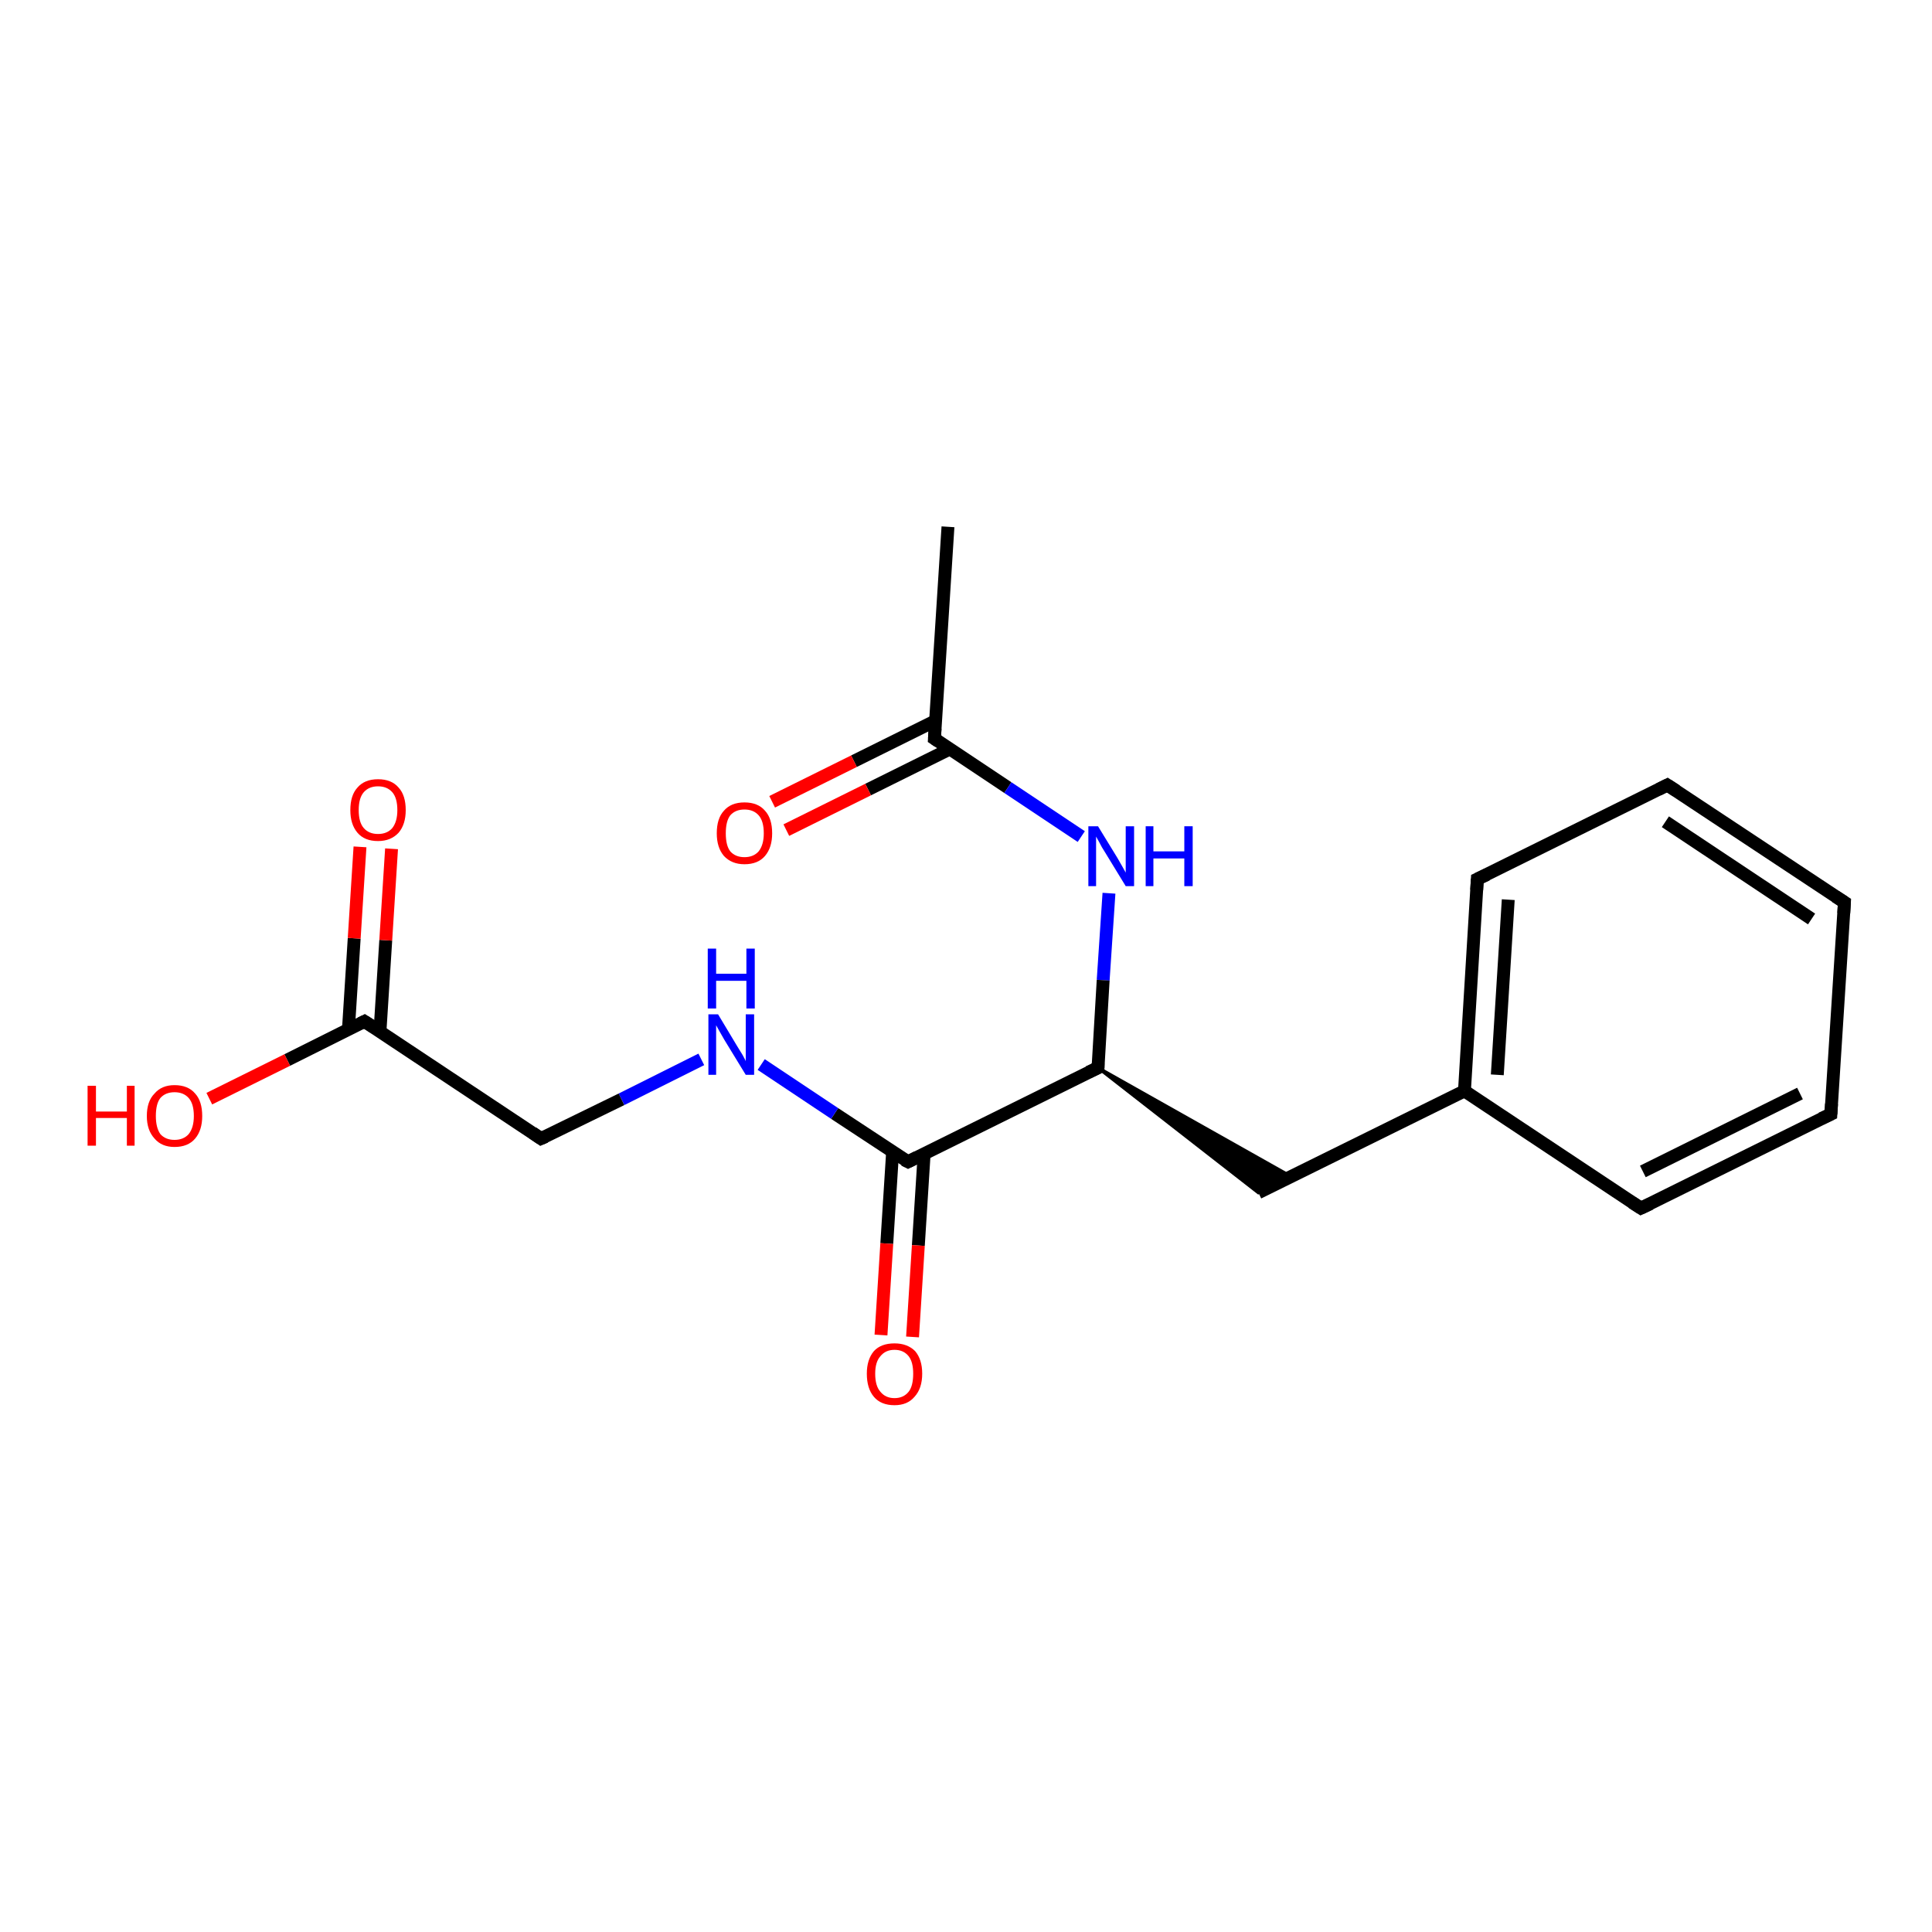 <?xml version='1.0' encoding='iso-8859-1'?>
<svg version='1.1' baseProfile='full'
              xmlns='http://www.w3.org/2000/svg'
                      xmlns:rdkit='http://www.rdkit.org/xml'
                      xmlns:xlink='http://www.w3.org/1999/xlink'
                  xml:space='preserve'
width='300px' height='300px' viewBox='0 0 300 300'>
<!-- END OF HEADER -->
<rect style='opacity:1.0;fill:#FFFFFF;stroke:none' width='300.0' height='300.0' x='0.0' y='0.0'> </rect>
<path class='bond-0 atom-0 atom-1' d='M 147.2,81.8 L 145.1,114.7' style='fill:none;fill-rule:evenodd;stroke:#000000;stroke-width:2.0px;stroke-linecap:butt;stroke-linejoin:miter;stroke-opacity:1' />
<path class='bond-1 atom-1 atom-2' d='M 145.3,111.9 L 132.6,118.2' style='fill:none;fill-rule:evenodd;stroke:#000000;stroke-width:2.0px;stroke-linecap:butt;stroke-linejoin:miter;stroke-opacity:1' />
<path class='bond-1 atom-1 atom-2' d='M 132.6,118.2 L 119.9,124.5' style='fill:none;fill-rule:evenodd;stroke:#FF0000;stroke-width:2.0px;stroke-linecap:butt;stroke-linejoin:miter;stroke-opacity:1' />
<path class='bond-1 atom-1 atom-2' d='M 147.5,116.3 L 134.8,122.6' style='fill:none;fill-rule:evenodd;stroke:#000000;stroke-width:2.0px;stroke-linecap:butt;stroke-linejoin:miter;stroke-opacity:1' />
<path class='bond-1 atom-1 atom-2' d='M 134.8,122.6 L 122.1,128.9' style='fill:none;fill-rule:evenodd;stroke:#FF0000;stroke-width:2.0px;stroke-linecap:butt;stroke-linejoin:miter;stroke-opacity:1' />
<path class='bond-2 atom-1 atom-3' d='M 145.1,114.7 L 156.5,122.3' style='fill:none;fill-rule:evenodd;stroke:#000000;stroke-width:2.0px;stroke-linecap:butt;stroke-linejoin:miter;stroke-opacity:1' />
<path class='bond-2 atom-1 atom-3' d='M 156.5,122.3 L 167.9,129.9' style='fill:none;fill-rule:evenodd;stroke:#0000FF;stroke-width:2.0px;stroke-linecap:butt;stroke-linejoin:miter;stroke-opacity:1' />
<path class='bond-3 atom-3 atom-4' d='M 172.2,138.7 L 171.3,152.2' style='fill:none;fill-rule:evenodd;stroke:#0000FF;stroke-width:2.0px;stroke-linecap:butt;stroke-linejoin:miter;stroke-opacity:1' />
<path class='bond-3 atom-3 atom-4' d='M 171.3,152.2 L 170.5,165.8' style='fill:none;fill-rule:evenodd;stroke:#000000;stroke-width:2.0px;stroke-linecap:butt;stroke-linejoin:miter;stroke-opacity:1' />
<path class='bond-4 atom-4 atom-5' d='M 170.5,165.8 L 200.5,182.7 L 195.4,185.2 Z' style='fill:#000000;fill-rule:evenodd;fill-opacity:1;stroke:#000000;stroke-width:0.5px;stroke-linecap:butt;stroke-linejoin:miter;stroke-opacity:1;' />
<path class='bond-5 atom-5 atom-6' d='M 195.4,185.2 L 227.4,169.4' style='fill:none;fill-rule:evenodd;stroke:#000000;stroke-width:2.0px;stroke-linecap:butt;stroke-linejoin:miter;stroke-opacity:1' />
<path class='bond-6 atom-6 atom-7' d='M 227.4,169.4 L 229.4,136.5' style='fill:none;fill-rule:evenodd;stroke:#000000;stroke-width:2.0px;stroke-linecap:butt;stroke-linejoin:miter;stroke-opacity:1' />
<path class='bond-6 atom-6 atom-7' d='M 232.5,166.9 L 234.2,139.7' style='fill:none;fill-rule:evenodd;stroke:#000000;stroke-width:2.0px;stroke-linecap:butt;stroke-linejoin:miter;stroke-opacity:1' />
<path class='bond-7 atom-7 atom-8' d='M 229.4,136.5 L 258.9,121.9' style='fill:none;fill-rule:evenodd;stroke:#000000;stroke-width:2.0px;stroke-linecap:butt;stroke-linejoin:miter;stroke-opacity:1' />
<path class='bond-8 atom-8 atom-9' d='M 258.9,121.9 L 286.4,140.1' style='fill:none;fill-rule:evenodd;stroke:#000000;stroke-width:2.0px;stroke-linecap:butt;stroke-linejoin:miter;stroke-opacity:1' />
<path class='bond-8 atom-8 atom-9' d='M 258.6,127.6 L 281.3,142.7' style='fill:none;fill-rule:evenodd;stroke:#000000;stroke-width:2.0px;stroke-linecap:butt;stroke-linejoin:miter;stroke-opacity:1' />
<path class='bond-9 atom-9 atom-10' d='M 286.4,140.1 L 284.3,173.0' style='fill:none;fill-rule:evenodd;stroke:#000000;stroke-width:2.0px;stroke-linecap:butt;stroke-linejoin:miter;stroke-opacity:1' />
<path class='bond-10 atom-10 atom-11' d='M 284.3,173.0 L 254.8,187.6' style='fill:none;fill-rule:evenodd;stroke:#000000;stroke-width:2.0px;stroke-linecap:butt;stroke-linejoin:miter;stroke-opacity:1' />
<path class='bond-10 atom-10 atom-11' d='M 279.5,169.8 L 255.1,181.9' style='fill:none;fill-rule:evenodd;stroke:#000000;stroke-width:2.0px;stroke-linecap:butt;stroke-linejoin:miter;stroke-opacity:1' />
<path class='bond-11 atom-4 atom-12' d='M 170.5,165.8 L 141.0,180.4' style='fill:none;fill-rule:evenodd;stroke:#000000;stroke-width:2.0px;stroke-linecap:butt;stroke-linejoin:miter;stroke-opacity:1' />
<path class='bond-12 atom-12 atom-13' d='M 138.6,178.9 L 137.7,193.1' style='fill:none;fill-rule:evenodd;stroke:#000000;stroke-width:2.0px;stroke-linecap:butt;stroke-linejoin:miter;stroke-opacity:1' />
<path class='bond-12 atom-12 atom-13' d='M 137.7,193.1 L 136.8,207.3' style='fill:none;fill-rule:evenodd;stroke:#FF0000;stroke-width:2.0px;stroke-linecap:butt;stroke-linejoin:miter;stroke-opacity:1' />
<path class='bond-12 atom-12 atom-13' d='M 143.5,179.2 L 142.6,193.4' style='fill:none;fill-rule:evenodd;stroke:#000000;stroke-width:2.0px;stroke-linecap:butt;stroke-linejoin:miter;stroke-opacity:1' />
<path class='bond-12 atom-12 atom-13' d='M 142.6,193.4 L 141.7,207.6' style='fill:none;fill-rule:evenodd;stroke:#FF0000;stroke-width:2.0px;stroke-linecap:butt;stroke-linejoin:miter;stroke-opacity:1' />
<path class='bond-13 atom-12 atom-14' d='M 141.0,180.4 L 129.6,172.9' style='fill:none;fill-rule:evenodd;stroke:#000000;stroke-width:2.0px;stroke-linecap:butt;stroke-linejoin:miter;stroke-opacity:1' />
<path class='bond-13 atom-12 atom-14' d='M 129.6,172.9 L 118.2,165.3' style='fill:none;fill-rule:evenodd;stroke:#0000FF;stroke-width:2.0px;stroke-linecap:butt;stroke-linejoin:miter;stroke-opacity:1' />
<path class='bond-14 atom-14 atom-15' d='M 108.9,164.5 L 96.5,170.7' style='fill:none;fill-rule:evenodd;stroke:#0000FF;stroke-width:2.0px;stroke-linecap:butt;stroke-linejoin:miter;stroke-opacity:1' />
<path class='bond-14 atom-14 atom-15' d='M 96.5,170.7 L 84.0,176.8' style='fill:none;fill-rule:evenodd;stroke:#000000;stroke-width:2.0px;stroke-linecap:butt;stroke-linejoin:miter;stroke-opacity:1' />
<path class='bond-15 atom-15 atom-16' d='M 84.0,176.8 L 56.6,158.6' style='fill:none;fill-rule:evenodd;stroke:#000000;stroke-width:2.0px;stroke-linecap:butt;stroke-linejoin:miter;stroke-opacity:1' />
<path class='bond-16 atom-16 atom-17' d='M 59.0,160.2 L 59.9,146.0' style='fill:none;fill-rule:evenodd;stroke:#000000;stroke-width:2.0px;stroke-linecap:butt;stroke-linejoin:miter;stroke-opacity:1' />
<path class='bond-16 atom-16 atom-17' d='M 59.9,146.0 L 60.8,131.8' style='fill:none;fill-rule:evenodd;stroke:#FF0000;stroke-width:2.0px;stroke-linecap:butt;stroke-linejoin:miter;stroke-opacity:1' />
<path class='bond-16 atom-16 atom-17' d='M 54.1,159.9 L 55.0,145.7' style='fill:none;fill-rule:evenodd;stroke:#000000;stroke-width:2.0px;stroke-linecap:butt;stroke-linejoin:miter;stroke-opacity:1' />
<path class='bond-16 atom-16 atom-17' d='M 55.0,145.7 L 55.9,131.5' style='fill:none;fill-rule:evenodd;stroke:#FF0000;stroke-width:2.0px;stroke-linecap:butt;stroke-linejoin:miter;stroke-opacity:1' />
<path class='bond-17 atom-16 atom-18' d='M 56.6,158.6 L 44.6,164.6' style='fill:none;fill-rule:evenodd;stroke:#000000;stroke-width:2.0px;stroke-linecap:butt;stroke-linejoin:miter;stroke-opacity:1' />
<path class='bond-17 atom-16 atom-18' d='M 44.6,164.6 L 32.5,170.6' style='fill:none;fill-rule:evenodd;stroke:#FF0000;stroke-width:2.0px;stroke-linecap:butt;stroke-linejoin:miter;stroke-opacity:1' />
<path class='bond-18 atom-11 atom-6' d='M 254.8,187.6 L 227.4,169.4' style='fill:none;fill-rule:evenodd;stroke:#000000;stroke-width:2.0px;stroke-linecap:butt;stroke-linejoin:miter;stroke-opacity:1' />
<path d='M 145.2,113.1 L 145.1,114.7 L 145.7,115.1' style='fill:none;stroke:#000000;stroke-width:2.0px;stroke-linecap:butt;stroke-linejoin:miter;stroke-opacity:1;' />
<path d='M 170.5,165.1 L 170.5,165.8 L 169.0,166.5' style='fill:none;stroke:#000000;stroke-width:2.0px;stroke-linecap:butt;stroke-linejoin:miter;stroke-opacity:1;' />
<path d='M 229.3,138.2 L 229.4,136.5 L 230.9,135.8' style='fill:none;stroke:#000000;stroke-width:2.0px;stroke-linecap:butt;stroke-linejoin:miter;stroke-opacity:1;' />
<path d='M 257.5,122.6 L 258.9,121.9 L 260.3,122.8' style='fill:none;stroke:#000000;stroke-width:2.0px;stroke-linecap:butt;stroke-linejoin:miter;stroke-opacity:1;' />
<path d='M 285.0,139.2 L 286.4,140.1 L 286.3,141.8' style='fill:none;stroke:#000000;stroke-width:2.0px;stroke-linecap:butt;stroke-linejoin:miter;stroke-opacity:1;' />
<path d='M 284.4,171.4 L 284.3,173.0 L 282.8,173.7' style='fill:none;stroke:#000000;stroke-width:2.0px;stroke-linecap:butt;stroke-linejoin:miter;stroke-opacity:1;' />
<path d='M 256.3,186.9 L 254.8,187.6 L 253.4,186.7' style='fill:none;stroke:#000000;stroke-width:2.0px;stroke-linecap:butt;stroke-linejoin:miter;stroke-opacity:1;' />
<path d='M 142.4,179.7 L 141.0,180.4 L 140.4,180.1' style='fill:none;stroke:#000000;stroke-width:2.0px;stroke-linecap:butt;stroke-linejoin:miter;stroke-opacity:1;' />
<path d='M 84.7,176.5 L 84.0,176.8 L 82.7,175.9' style='fill:none;stroke:#000000;stroke-width:2.0px;stroke-linecap:butt;stroke-linejoin:miter;stroke-opacity:1;' />
<path d='M 58.0,159.5 L 56.6,158.6 L 56.0,158.9' style='fill:none;stroke:#000000;stroke-width:2.0px;stroke-linecap:butt;stroke-linejoin:miter;stroke-opacity:1;' />
<path class='atom-2' d='M 111.3 129.4
Q 111.3 127.1, 112.4 125.9
Q 113.5 124.6, 115.6 124.6
Q 117.7 124.6, 118.8 125.9
Q 119.9 127.1, 119.9 129.4
Q 119.9 131.6, 118.8 132.9
Q 117.7 134.2, 115.6 134.2
Q 113.6 134.2, 112.4 132.9
Q 111.3 131.6, 111.3 129.4
M 115.6 133.1
Q 117.0 133.1, 117.8 132.2
Q 118.6 131.2, 118.6 129.4
Q 118.6 127.5, 117.8 126.6
Q 117.0 125.7, 115.6 125.7
Q 114.2 125.7, 113.4 126.6
Q 112.7 127.5, 112.7 129.4
Q 112.7 131.3, 113.4 132.2
Q 114.2 133.1, 115.6 133.1
' fill='#FF0000'/>
<path class='atom-3' d='M 170.5 128.3
L 173.5 133.2
Q 173.8 133.7, 174.3 134.6
Q 174.8 135.5, 174.8 135.5
L 174.8 128.3
L 176.1 128.3
L 176.1 137.6
L 174.8 137.6
L 171.5 132.2
Q 171.1 131.6, 170.7 130.8
Q 170.3 130.1, 170.2 129.9
L 170.2 137.6
L 169.0 137.6
L 169.0 128.3
L 170.5 128.3
' fill='#0000FF'/>
<path class='atom-3' d='M 177.9 128.3
L 179.1 128.3
L 179.1 132.2
L 183.9 132.2
L 183.9 128.3
L 185.2 128.3
L 185.2 137.6
L 183.9 137.6
L 183.9 133.3
L 179.1 133.3
L 179.1 137.6
L 177.9 137.6
L 177.9 128.3
' fill='#0000FF'/>
<path class='atom-13' d='M 134.6 213.3
Q 134.6 211.1, 135.7 209.8
Q 136.8 208.6, 138.9 208.6
Q 140.9 208.6, 142.1 209.8
Q 143.2 211.1, 143.2 213.3
Q 143.2 215.6, 142.0 216.9
Q 140.9 218.2, 138.9 218.2
Q 136.8 218.2, 135.7 216.9
Q 134.6 215.6, 134.6 213.3
M 138.9 217.1
Q 140.3 217.1, 141.1 216.1
Q 141.8 215.2, 141.8 213.3
Q 141.8 211.5, 141.1 210.6
Q 140.3 209.6, 138.9 209.6
Q 137.5 209.6, 136.7 210.6
Q 135.9 211.5, 135.9 213.3
Q 135.9 215.2, 136.7 216.1
Q 137.5 217.1, 138.9 217.1
' fill='#FF0000'/>
<path class='atom-14' d='M 111.5 157.5
L 114.5 162.5
Q 114.8 163.0, 115.3 163.8
Q 115.8 164.7, 115.8 164.8
L 115.8 157.5
L 117.1 157.5
L 117.1 166.9
L 115.8 166.9
L 112.5 161.5
Q 112.1 160.8, 111.7 160.1
Q 111.3 159.4, 111.2 159.2
L 111.2 166.9
L 110.0 166.9
L 110.0 157.5
L 111.5 157.5
' fill='#0000FF'/>
<path class='atom-14' d='M 109.9 147.3
L 111.2 147.3
L 111.2 151.2
L 115.9 151.2
L 115.9 147.3
L 117.2 147.3
L 117.2 156.6
L 115.9 156.6
L 115.9 152.3
L 111.2 152.3
L 111.2 156.6
L 109.9 156.6
L 109.9 147.3
' fill='#0000FF'/>
<path class='atom-17' d='M 54.4 125.8
Q 54.4 123.5, 55.5 122.3
Q 56.6 121.0, 58.7 121.0
Q 60.8 121.0, 61.9 122.3
Q 63.0 123.5, 63.0 125.8
Q 63.0 128.0, 61.9 129.3
Q 60.7 130.6, 58.7 130.6
Q 56.6 130.6, 55.5 129.3
Q 54.4 128.0, 54.4 125.8
M 58.7 129.5
Q 60.1 129.5, 60.9 128.6
Q 61.7 127.6, 61.7 125.8
Q 61.7 123.9, 60.9 123.0
Q 60.1 122.1, 58.7 122.1
Q 57.3 122.1, 56.5 123.0
Q 55.7 123.9, 55.7 125.8
Q 55.7 127.7, 56.5 128.6
Q 57.3 129.5, 58.7 129.5
' fill='#FF0000'/>
<path class='atom-18' d='M 13.6 168.6
L 14.9 168.6
L 14.9 172.6
L 19.7 172.6
L 19.7 168.6
L 20.9 168.6
L 20.9 177.9
L 19.7 177.9
L 19.7 173.6
L 14.9 173.6
L 14.9 177.9
L 13.6 177.9
L 13.6 168.6
' fill='#FF0000'/>
<path class='atom-18' d='M 22.8 173.3
Q 22.8 171.0, 24.0 169.8
Q 25.1 168.5, 27.1 168.5
Q 29.2 168.5, 30.3 169.8
Q 31.4 171.0, 31.4 173.3
Q 31.4 175.5, 30.3 176.8
Q 29.2 178.1, 27.1 178.1
Q 25.1 178.1, 24.0 176.8
Q 22.8 175.5, 22.8 173.3
M 27.1 177.0
Q 28.5 177.0, 29.3 176.1
Q 30.1 175.1, 30.1 173.3
Q 30.1 171.4, 29.3 170.5
Q 28.5 169.6, 27.1 169.6
Q 25.7 169.6, 24.9 170.5
Q 24.2 171.4, 24.2 173.3
Q 24.2 175.1, 24.9 176.1
Q 25.7 177.0, 27.1 177.0
' fill='#FF0000'/>
</svg>
